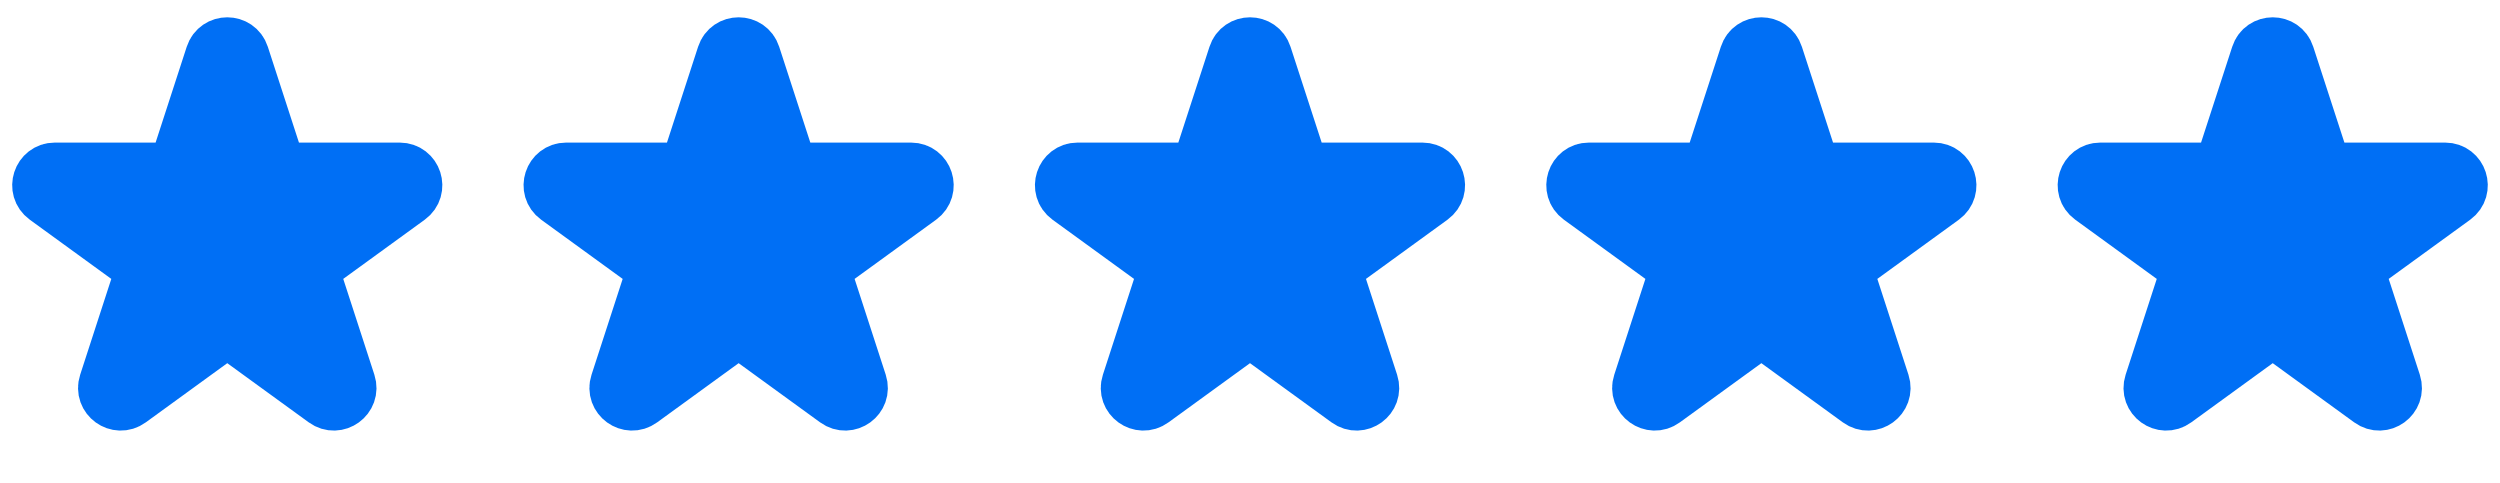<svg width="88" height="17" viewBox="0 0 88 17" fill="none" xmlns="http://www.w3.org/2000/svg">
<g clip-path="url(#clip0_142_155)">
<path d="M7.524 1.955C7.674 1.494 8.326 1.494 8.476 1.955L9.684 5.673C9.751 5.879 9.943 6.019 10.159 6.019L14.07 6.019C14.554 6.019 14.755 6.639 14.364 6.924L11.2 9.222C11.025 9.349 10.952 9.575 11.019 9.781L12.227 13.5C12.377 13.961 11.849 14.344 11.457 14.059L8.294 11.761C8.119 11.633 7.881 11.633 7.706 11.761L4.543 14.059C4.151 14.344 3.623 13.961 3.773 13.5L4.981 9.781C5.048 9.575 4.975 9.349 4.8 9.222L1.636 6.924C1.244 6.639 1.446 6.019 1.93 6.019L5.84 6.019C6.057 6.019 6.249 5.879 6.316 5.673L7.524 1.955Z" fill="#006FF5" stroke="#006FF5" stroke-width="2"/>
</g>
<g clip-path="url(#clip1_142_155)">
<path d="M25.524 1.955C25.674 1.494 26.326 1.494 26.476 1.955L27.684 5.673C27.751 5.879 27.943 6.019 28.16 6.019L32.07 6.019C32.554 6.019 32.755 6.639 32.364 6.924L29.2 9.222C29.025 9.349 28.952 9.575 29.019 9.781L30.227 13.5C30.377 13.961 29.849 14.344 29.457 14.059L26.294 11.761C26.119 11.633 25.881 11.633 25.706 11.761L22.543 14.059C22.151 14.344 21.623 13.961 21.773 13.5L22.981 9.781C23.048 9.575 22.975 9.349 22.8 9.222L19.636 6.924C19.244 6.639 19.446 6.019 19.93 6.019L23.84 6.019C24.057 6.019 24.249 5.879 24.316 5.673L25.524 1.955Z" fill="#006FF5" stroke="#006FF5" stroke-width="2"/>
</g>
<g clip-path="url(#clip2_142_155)">
<path d="M43.525 1.955C43.674 1.494 44.326 1.494 44.475 1.955L45.684 5.673C45.751 5.879 45.943 6.019 46.16 6.019L50.07 6.019C50.554 6.019 50.755 6.639 50.364 6.924L47.2 9.222C47.025 9.349 46.952 9.575 47.019 9.781L48.227 13.5C48.377 13.961 47.849 14.344 47.458 14.059L44.294 11.761C44.119 11.633 43.881 11.633 43.706 11.761L40.542 14.059C40.151 14.344 39.623 13.961 39.773 13.5L40.981 9.781C41.048 9.575 40.975 9.349 40.8 9.222L37.636 6.924C37.245 6.639 37.446 6.019 37.93 6.019L41.84 6.019C42.057 6.019 42.249 5.879 42.316 5.673L43.525 1.955Z" fill="#006FF5" stroke="#006FF5" stroke-width="2"/>
</g>
<g clip-path="url(#clip3_142_155)">
<path d="M61.525 1.955C61.674 1.494 62.326 1.494 62.475 1.955L63.684 5.673C63.751 5.879 63.943 6.019 64.159 6.019L68.07 6.019C68.554 6.019 68.755 6.639 68.364 6.924L65.2 9.222C65.025 9.349 64.952 9.575 65.019 9.781L66.227 13.5C66.376 13.961 65.849 14.344 65.457 14.059L62.294 11.761C62.119 11.633 61.881 11.633 61.706 11.761L58.542 14.059C58.151 14.344 57.623 13.961 57.773 13.5L58.981 9.781C59.048 9.575 58.975 9.349 58.8 9.222L55.636 6.924C55.245 6.639 55.446 6.019 55.93 6.019L59.84 6.019C60.057 6.019 60.249 5.879 60.316 5.673L61.525 1.955Z" fill="#006FF5" stroke="#006FF5" stroke-width="2"/>
</g>
<g clip-path="url(#clip4_142_155)">
<path d="M79.525 1.955C79.674 1.494 80.326 1.494 80.475 1.955L81.684 5.673C81.751 5.879 81.943 6.019 82.159 6.019L86.07 6.019C86.554 6.019 86.755 6.639 86.364 6.924L83.2 9.222C83.025 9.349 82.952 9.575 83.019 9.781L84.227 13.5C84.376 13.961 83.849 14.344 83.457 14.059L80.294 11.761C80.119 11.633 79.881 11.633 79.706 11.761L76.543 14.059C76.151 14.344 75.624 13.961 75.773 13.5L76.981 9.781C77.048 9.575 76.975 9.349 76.8 9.222L73.636 6.924C73.245 6.639 73.446 6.019 73.93 6.019L77.841 6.019C78.057 6.019 78.249 5.879 78.316 5.673L79.525 1.955Z" fill="#006FF5" stroke="#006FF5" stroke-width="2"/>
</g>
<defs>
<clipPath id="clip0_142_155">
<rect width="16" height="16" fill="white" transform="translate(0 0.491)"/>
</clipPath>
<clipPath id="clip1_142_155">
<rect width="16" height="16" fill="white" transform="translate(18 0.491)"/>
</clipPath>
<clipPath id="clip2_142_155">
<rect width="16" height="16" fill="white" transform="translate(36 0.491)"/>
</clipPath>
<clipPath id="clip3_142_155">
<rect width="16" height="16" fill="white" transform="translate(54 0.491)"/>
</clipPath>
<clipPath id="clip4_142_155">
<rect width="16" height="16" fill="white" transform="translate(72 0.491)"/>
</clipPath>
</defs>
</svg>
